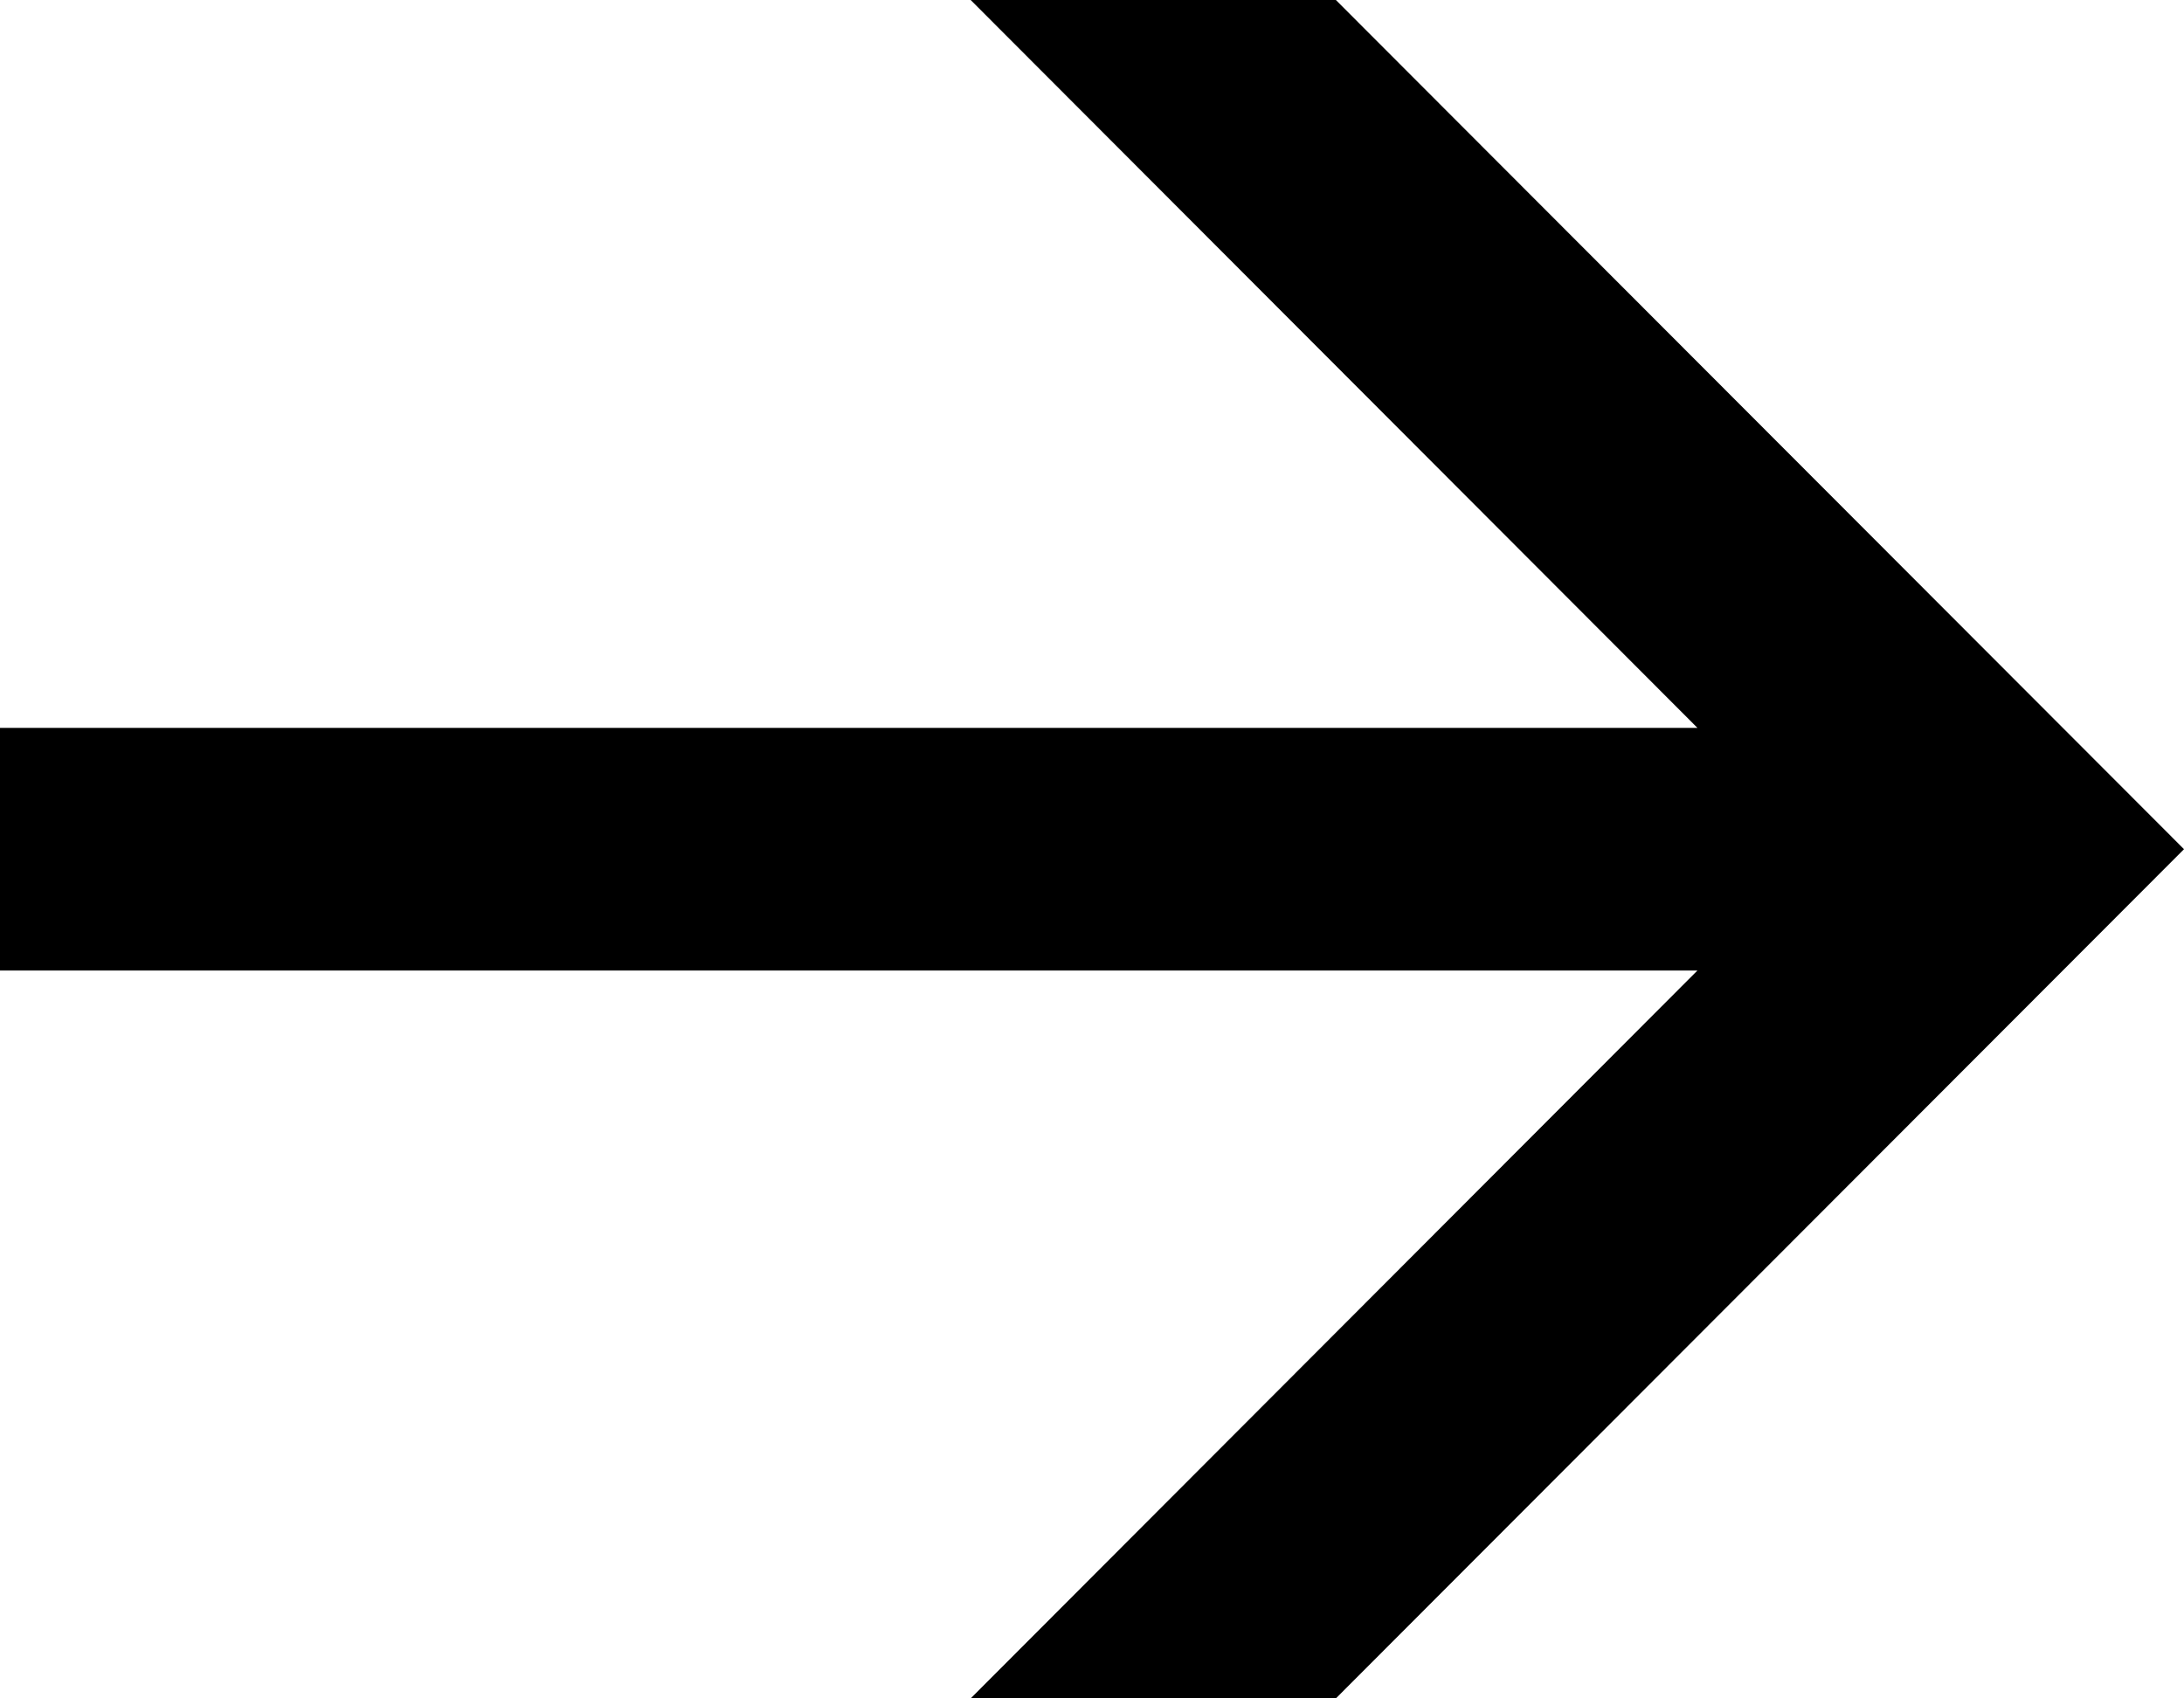 <?xml version="1.0" encoding="UTF-8"?><svg id="_レイヤー_4" xmlns="http://www.w3.org/2000/svg" width="18" height="14" viewBox="0 0 18 14"><polygon points="11.01 0 8 0 13.99 6 0 6 0 8 13.99 8 8 14 11.01 14 18 7 11.01 0" fill-rule="evenodd"/></svg>